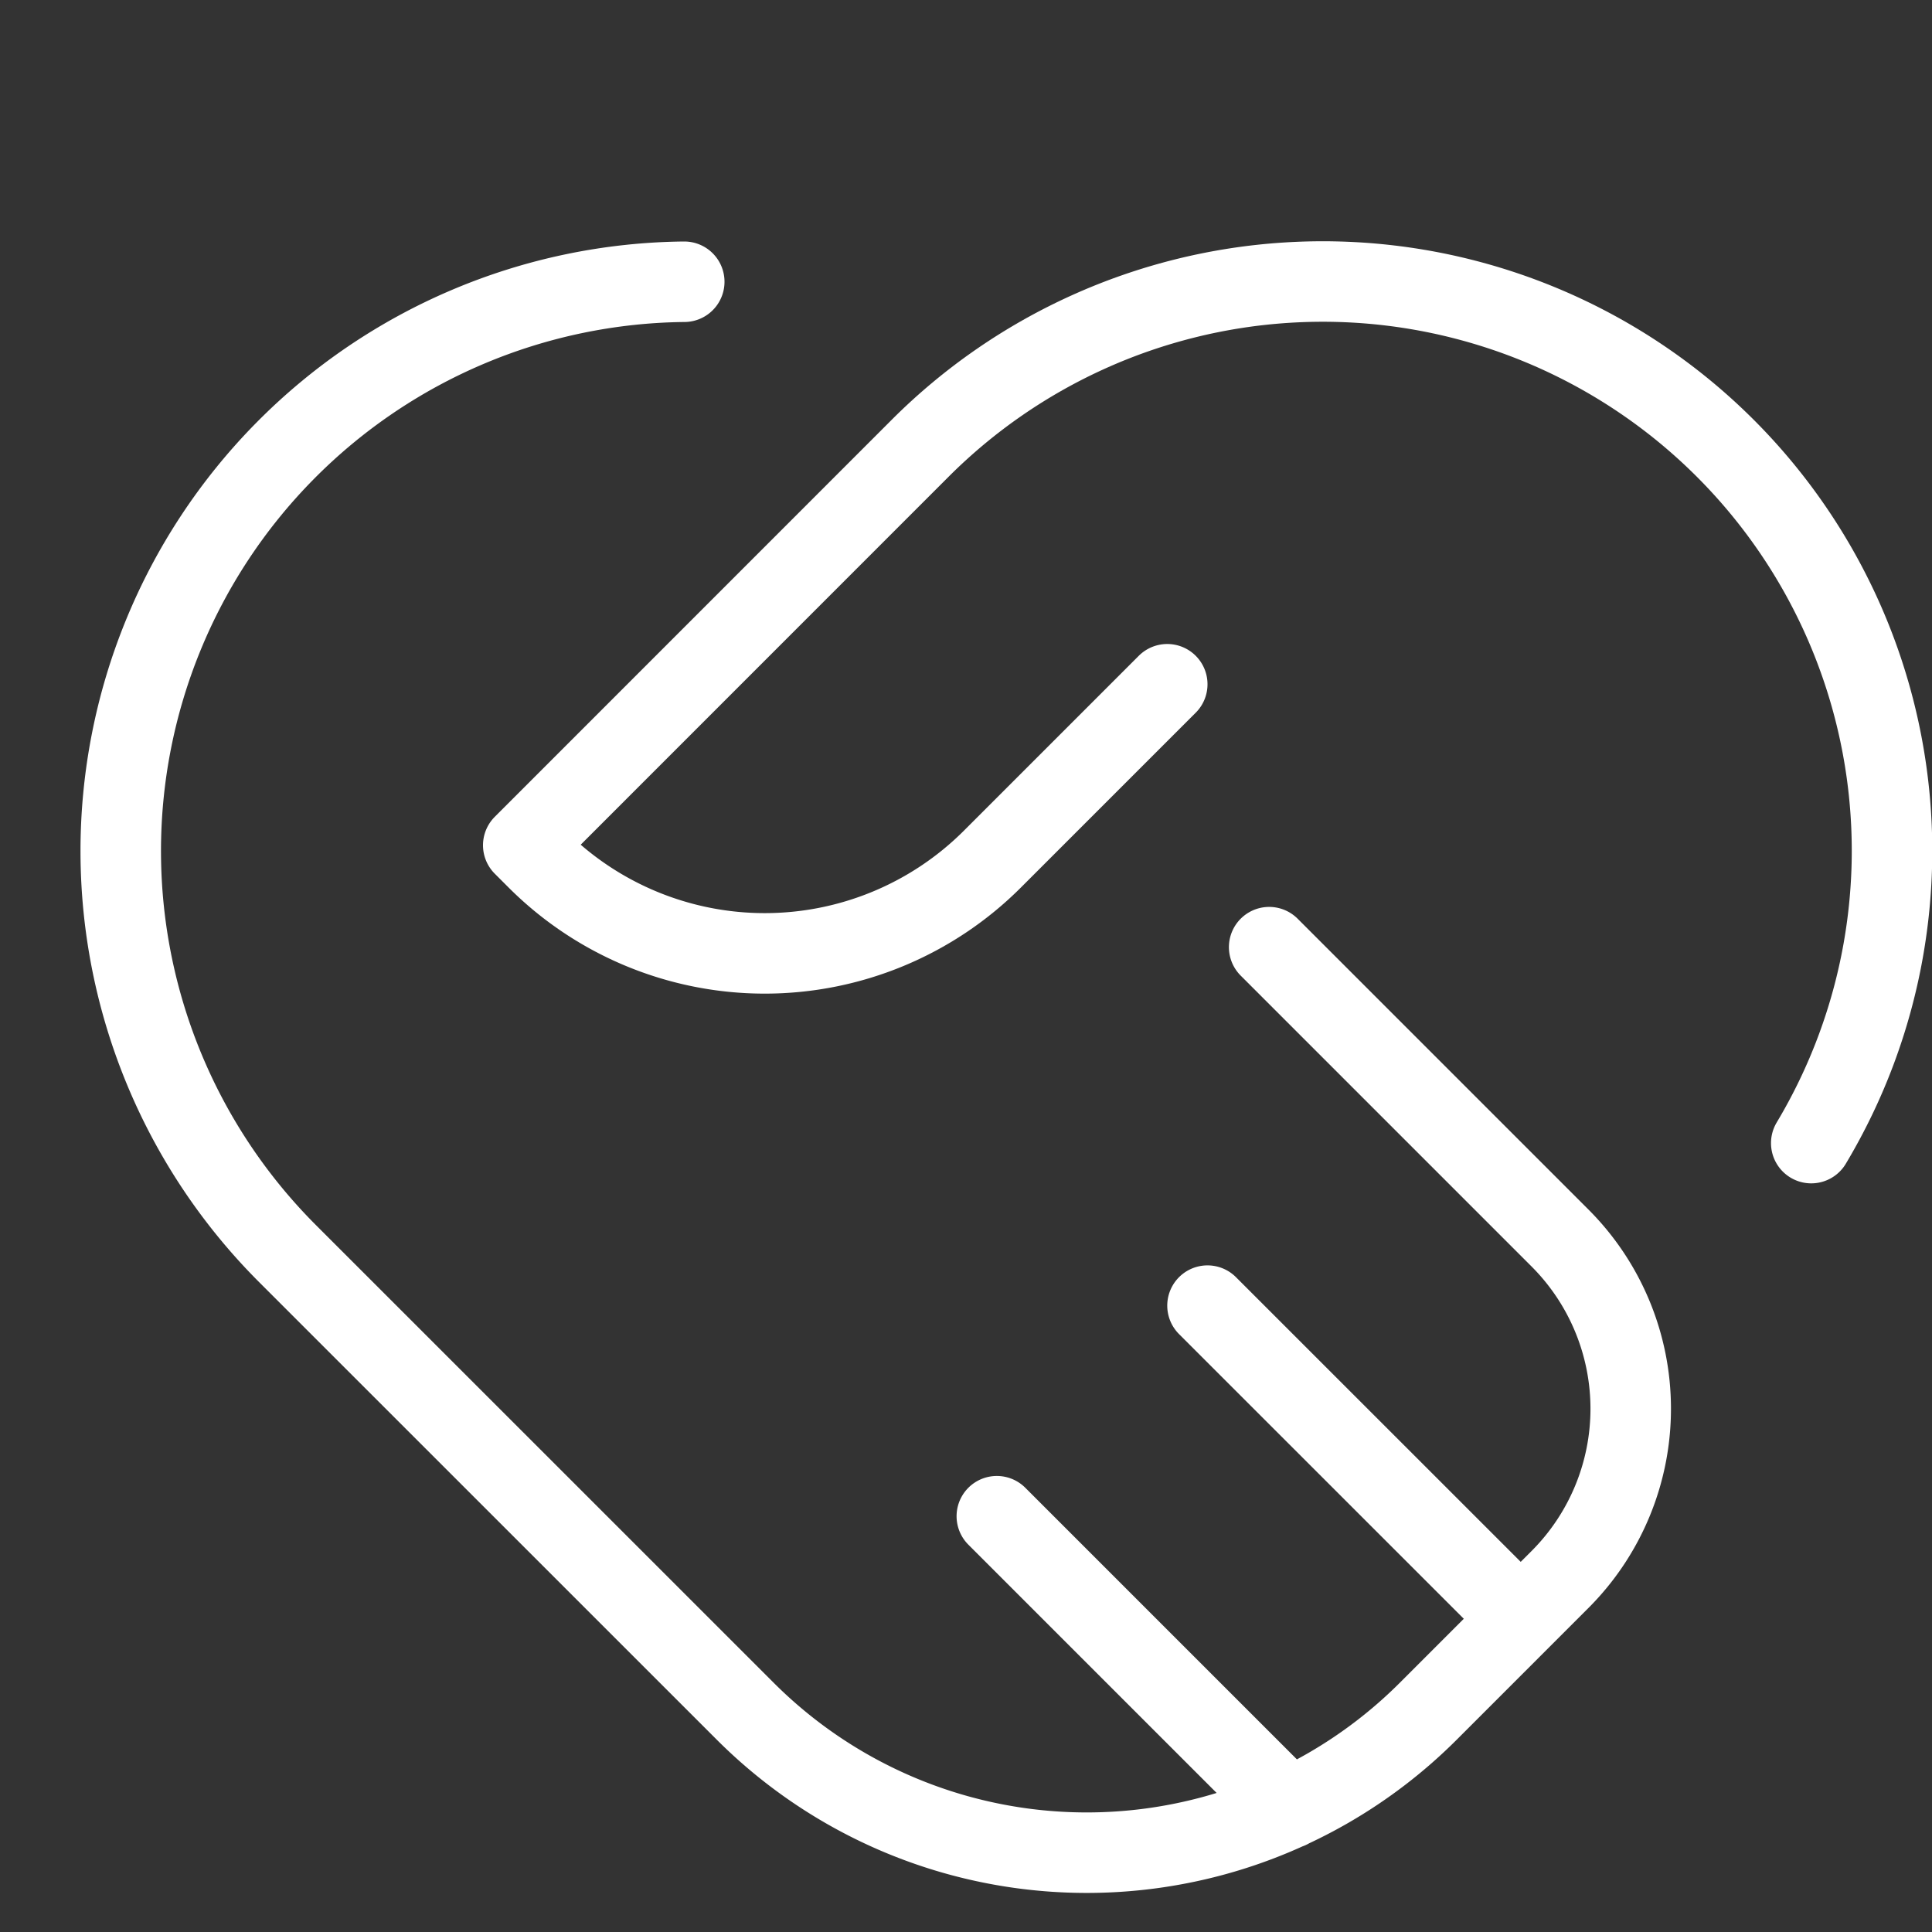 <svg width="24" height="24" fill="none" xmlns="http://www.w3.org/2000/svg"><rect width="100%" height="100%" fill="#333333" stroke="none"/><path d="M14.5 8.5l-2.172 2.172a4 4 0 01-5.656 0L6.5 10.5l4.929-4.93A7.072 7.072 0 0122.5 14.2" stroke="#fff" stroke-linecap="round" stroke-linejoin="round"/><path d="M15.766 11.766l3.613 3.613a3 3 0 010 4.242l-1.636 1.636a6 6 0 01-8.486 0L3.57 15.571A7.072 7.072 0 018.5 3.5m10.391 16.609L15 16.219m1.013 6.246l-3.63-3.63" stroke="#fff" stroke-linecap="round" stroke-linejoin="round"/></svg>